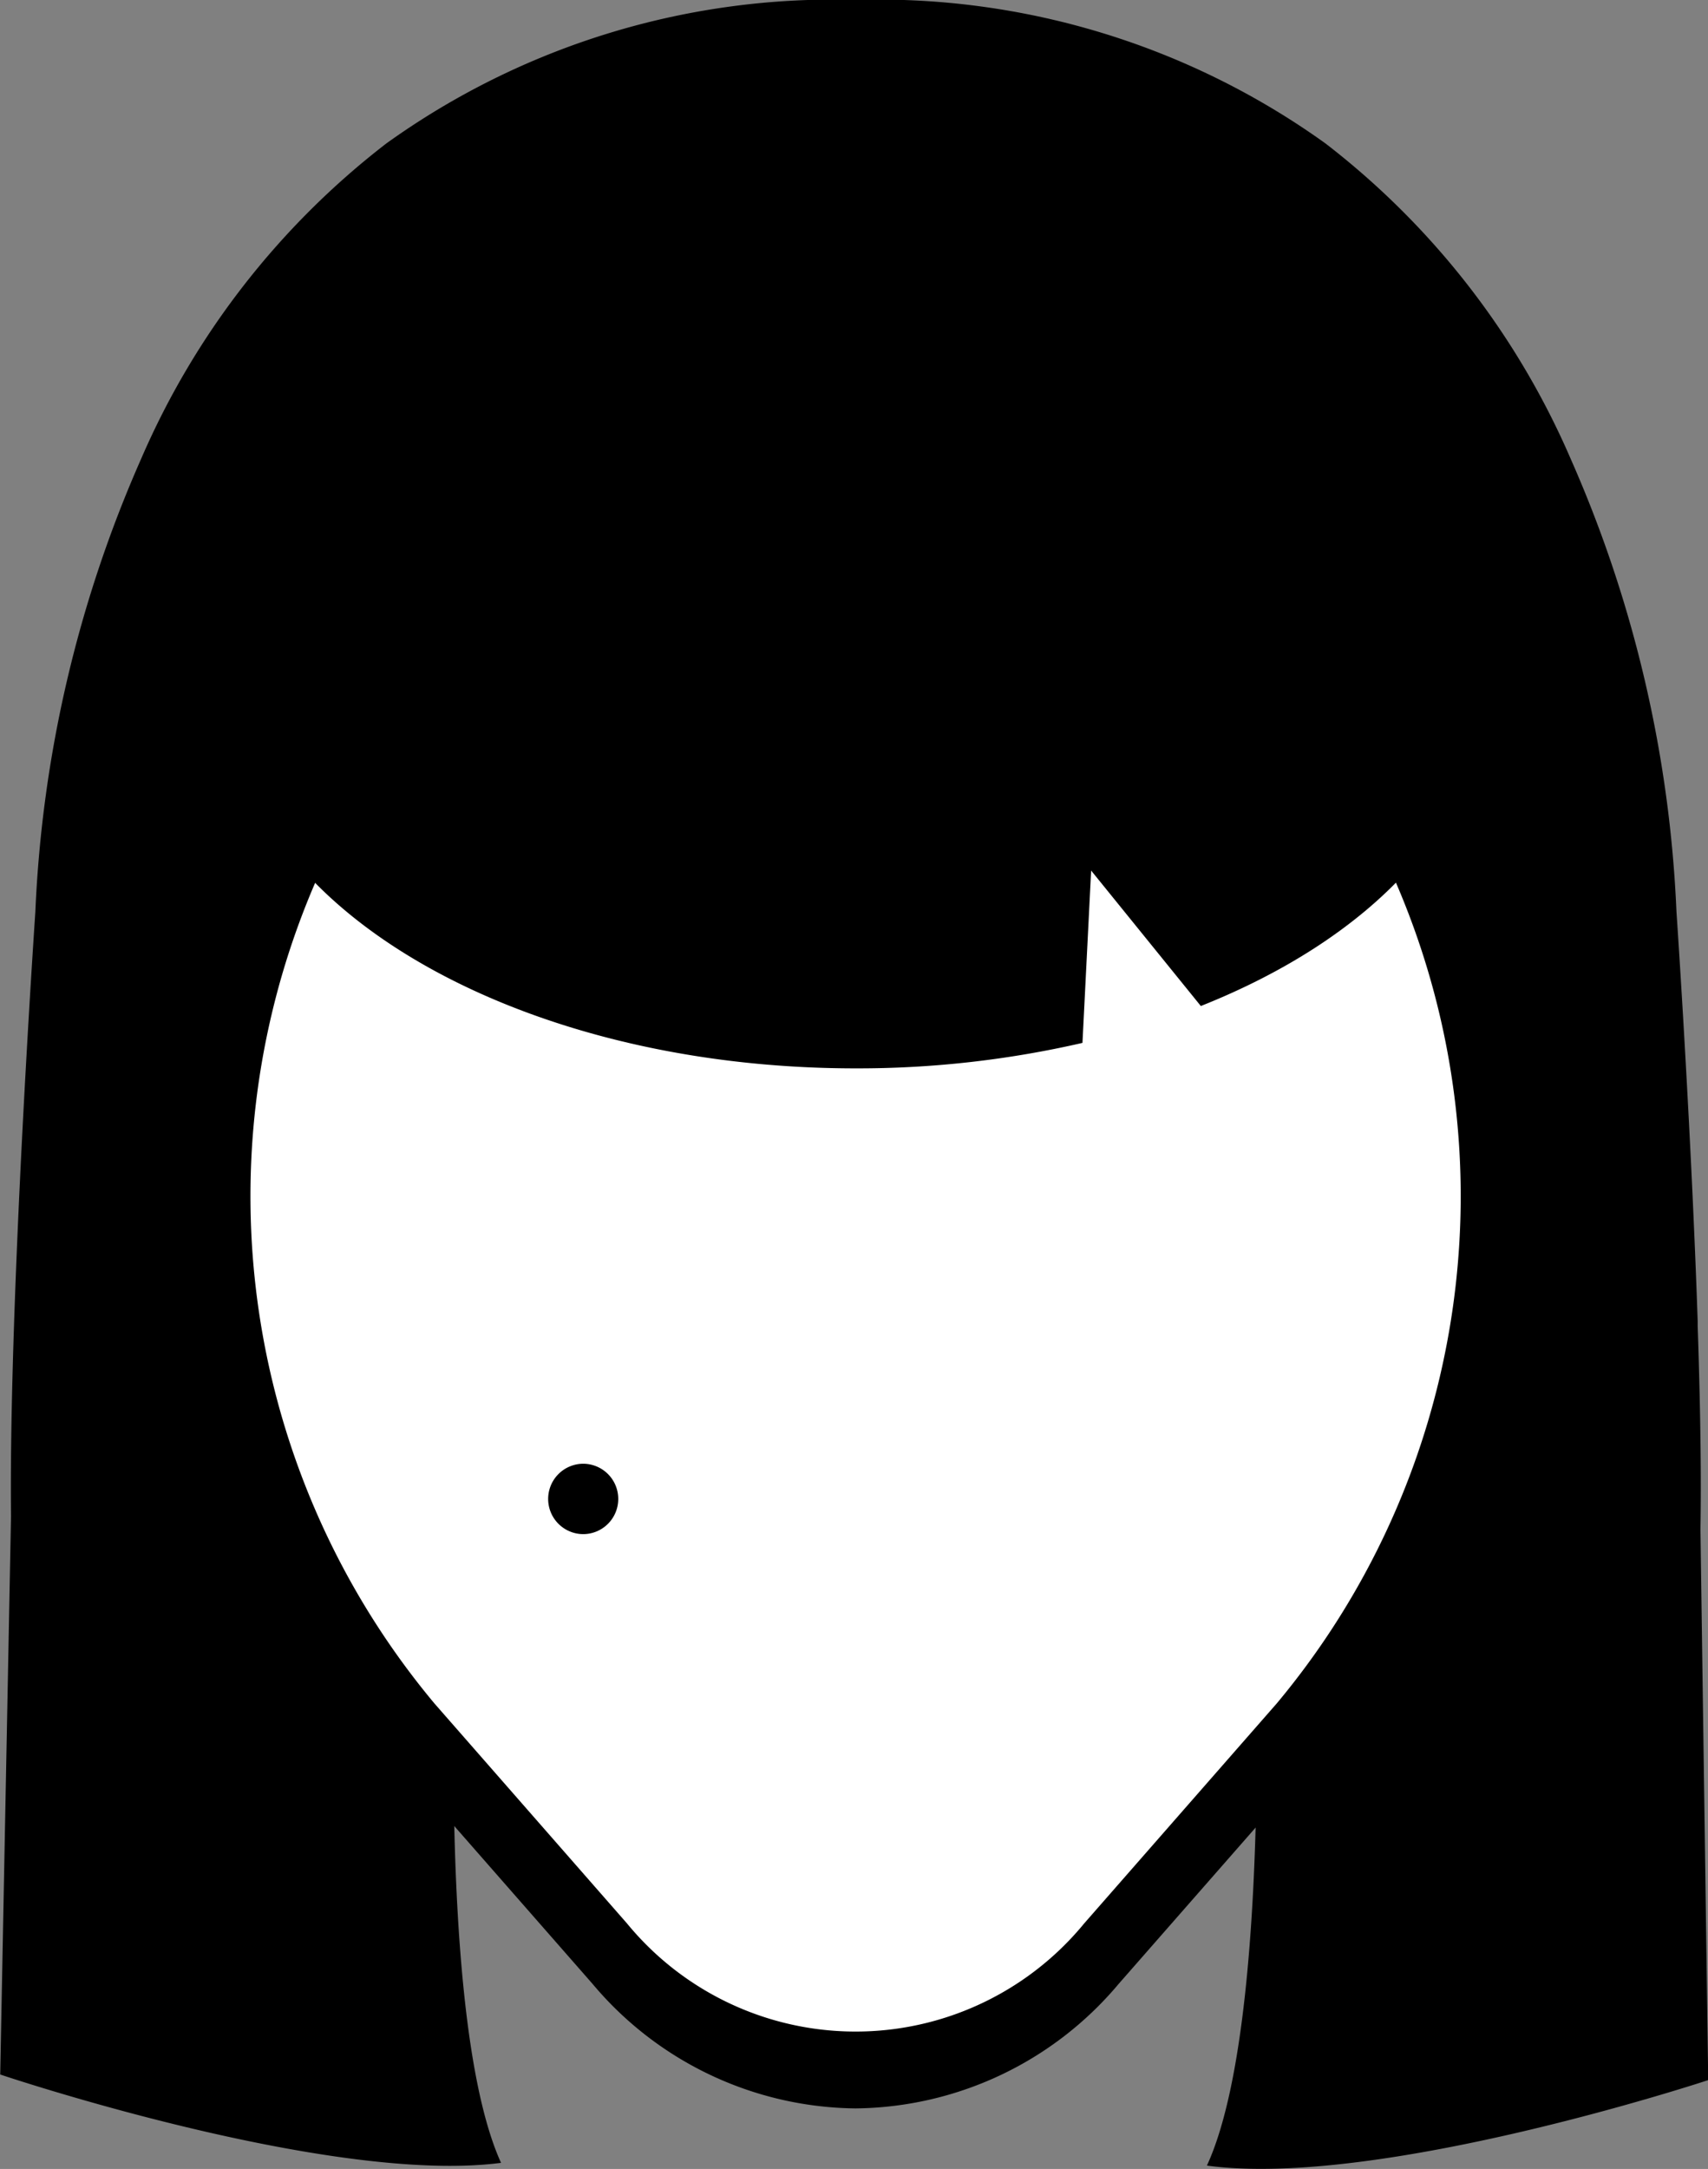 <svg xmlns="http://www.w3.org/2000/svg" width="39.376" height="49.991" viewBox="0 0 39.376 49.991">
  <rect x="0" y="0" width="39.376" height="49.991" fill="#808080" stroke="none"/>
  <g id="Group_39" data-name="Group 39" transform="translate(0 0)">
    <path id="Path_260" data-name="Path 260" d="M3284.431-949.538c.019-1.1.006-2.6-.064-4.691v-.109h0c-.02-.576-.043-1.2-.072-1.864h0c-.158-3.721-.394-7.238-.417-7.569a28.859,28.859,0,0,0-2.438-10.437,18.365,18.365,0,0,0-5.654-7.271,17.668,17.668,0,0,0-10.825-3.308,17.667,17.667,0,0,0-10.825,3.308,18.368,18.368,0,0,0-5.654,7.271,28.871,28.871,0,0,0-2.438,10.437c-.022.331-.259,3.849-.417,7.569-.125,2.935-.159,4.954-.144,6.361l-.249,12.87s7.573,2.553,11.546,2.036c-.837-1.84-1.062-5.6-1.093-8.672l.432.021a13.264,13.264,0,0,0,8.843,3.428,13.268,13.268,0,0,0,8.844-3.428l.39-.019c-.046,3.084-.29,6.884-1.143,8.733,3.969.539,11.557-1.97,11.557-1.97Z" transform="translate(-3245.229 984.785)" fill-rule="evenodd"/>
    <g id="Group_38" data-name="Group 38" transform="translate(4.364 6.545)">
      <path id="Path_261" data-name="Path 261" d="M3319.432-854.488a8.018,8.018,0,0,1-6.063-2.868l-4.644-5.3a20.074,20.074,0,0,1,0-25.705l4.644-5.3a8.019,8.019,0,0,1,6.063-2.868,8.018,8.018,0,0,1,6.062,2.868l4.645,5.3a19.437,19.437,0,0,1,4.661,12.853,19.437,19.437,0,0,1-4.661,12.853l-4.645,5.3A8.017,8.017,0,0,1,3319.432-854.488Z" transform="translate(-3304.071 896.538)"/>
      <path id="Path_262" data-name="Path 262" d="M3331.763-836.639l-4.44-5.071a18.234,18.234,0,0,1,0-23.377l4.44-5.071a6.819,6.819,0,0,1,10.543,0l4.44,5.071a18.234,18.234,0,0,1,0,23.377l-4.44,5.071A6.818,6.818,0,0,1,3331.763-836.639Z" transform="translate(-3321.674 874.424)" fill="#fff"/>
    </g>
    <path id="Path_263" data-name="Path 263" d="M3416.43-528.248a.81.81,0,0,0,.808-.811.81.81,0,0,0-.808-.811.811.811,0,0,0-.808.811.811.811,0,0,0,.808.811" transform="translate(-3402.985 563.607)" fill-rule="evenodd"/>
    <path id="Path_264" data-name="Path 264" d="M3330.474-887.913c-8,0-14.476,3.9-14.476,8.72s6.481,8.72,14.476,8.72a23.077,23.077,0,0,0,5.231-.587l.2-3.972,2.529,3.122c3.924-1.56,6.512-4.239,6.512-7.283C3344.95-884.009,3338.469-887.913,3330.474-887.913Z" transform="translate(-3310.75 895.097)" fill-rule="evenodd"/>
  </g>
</svg>
